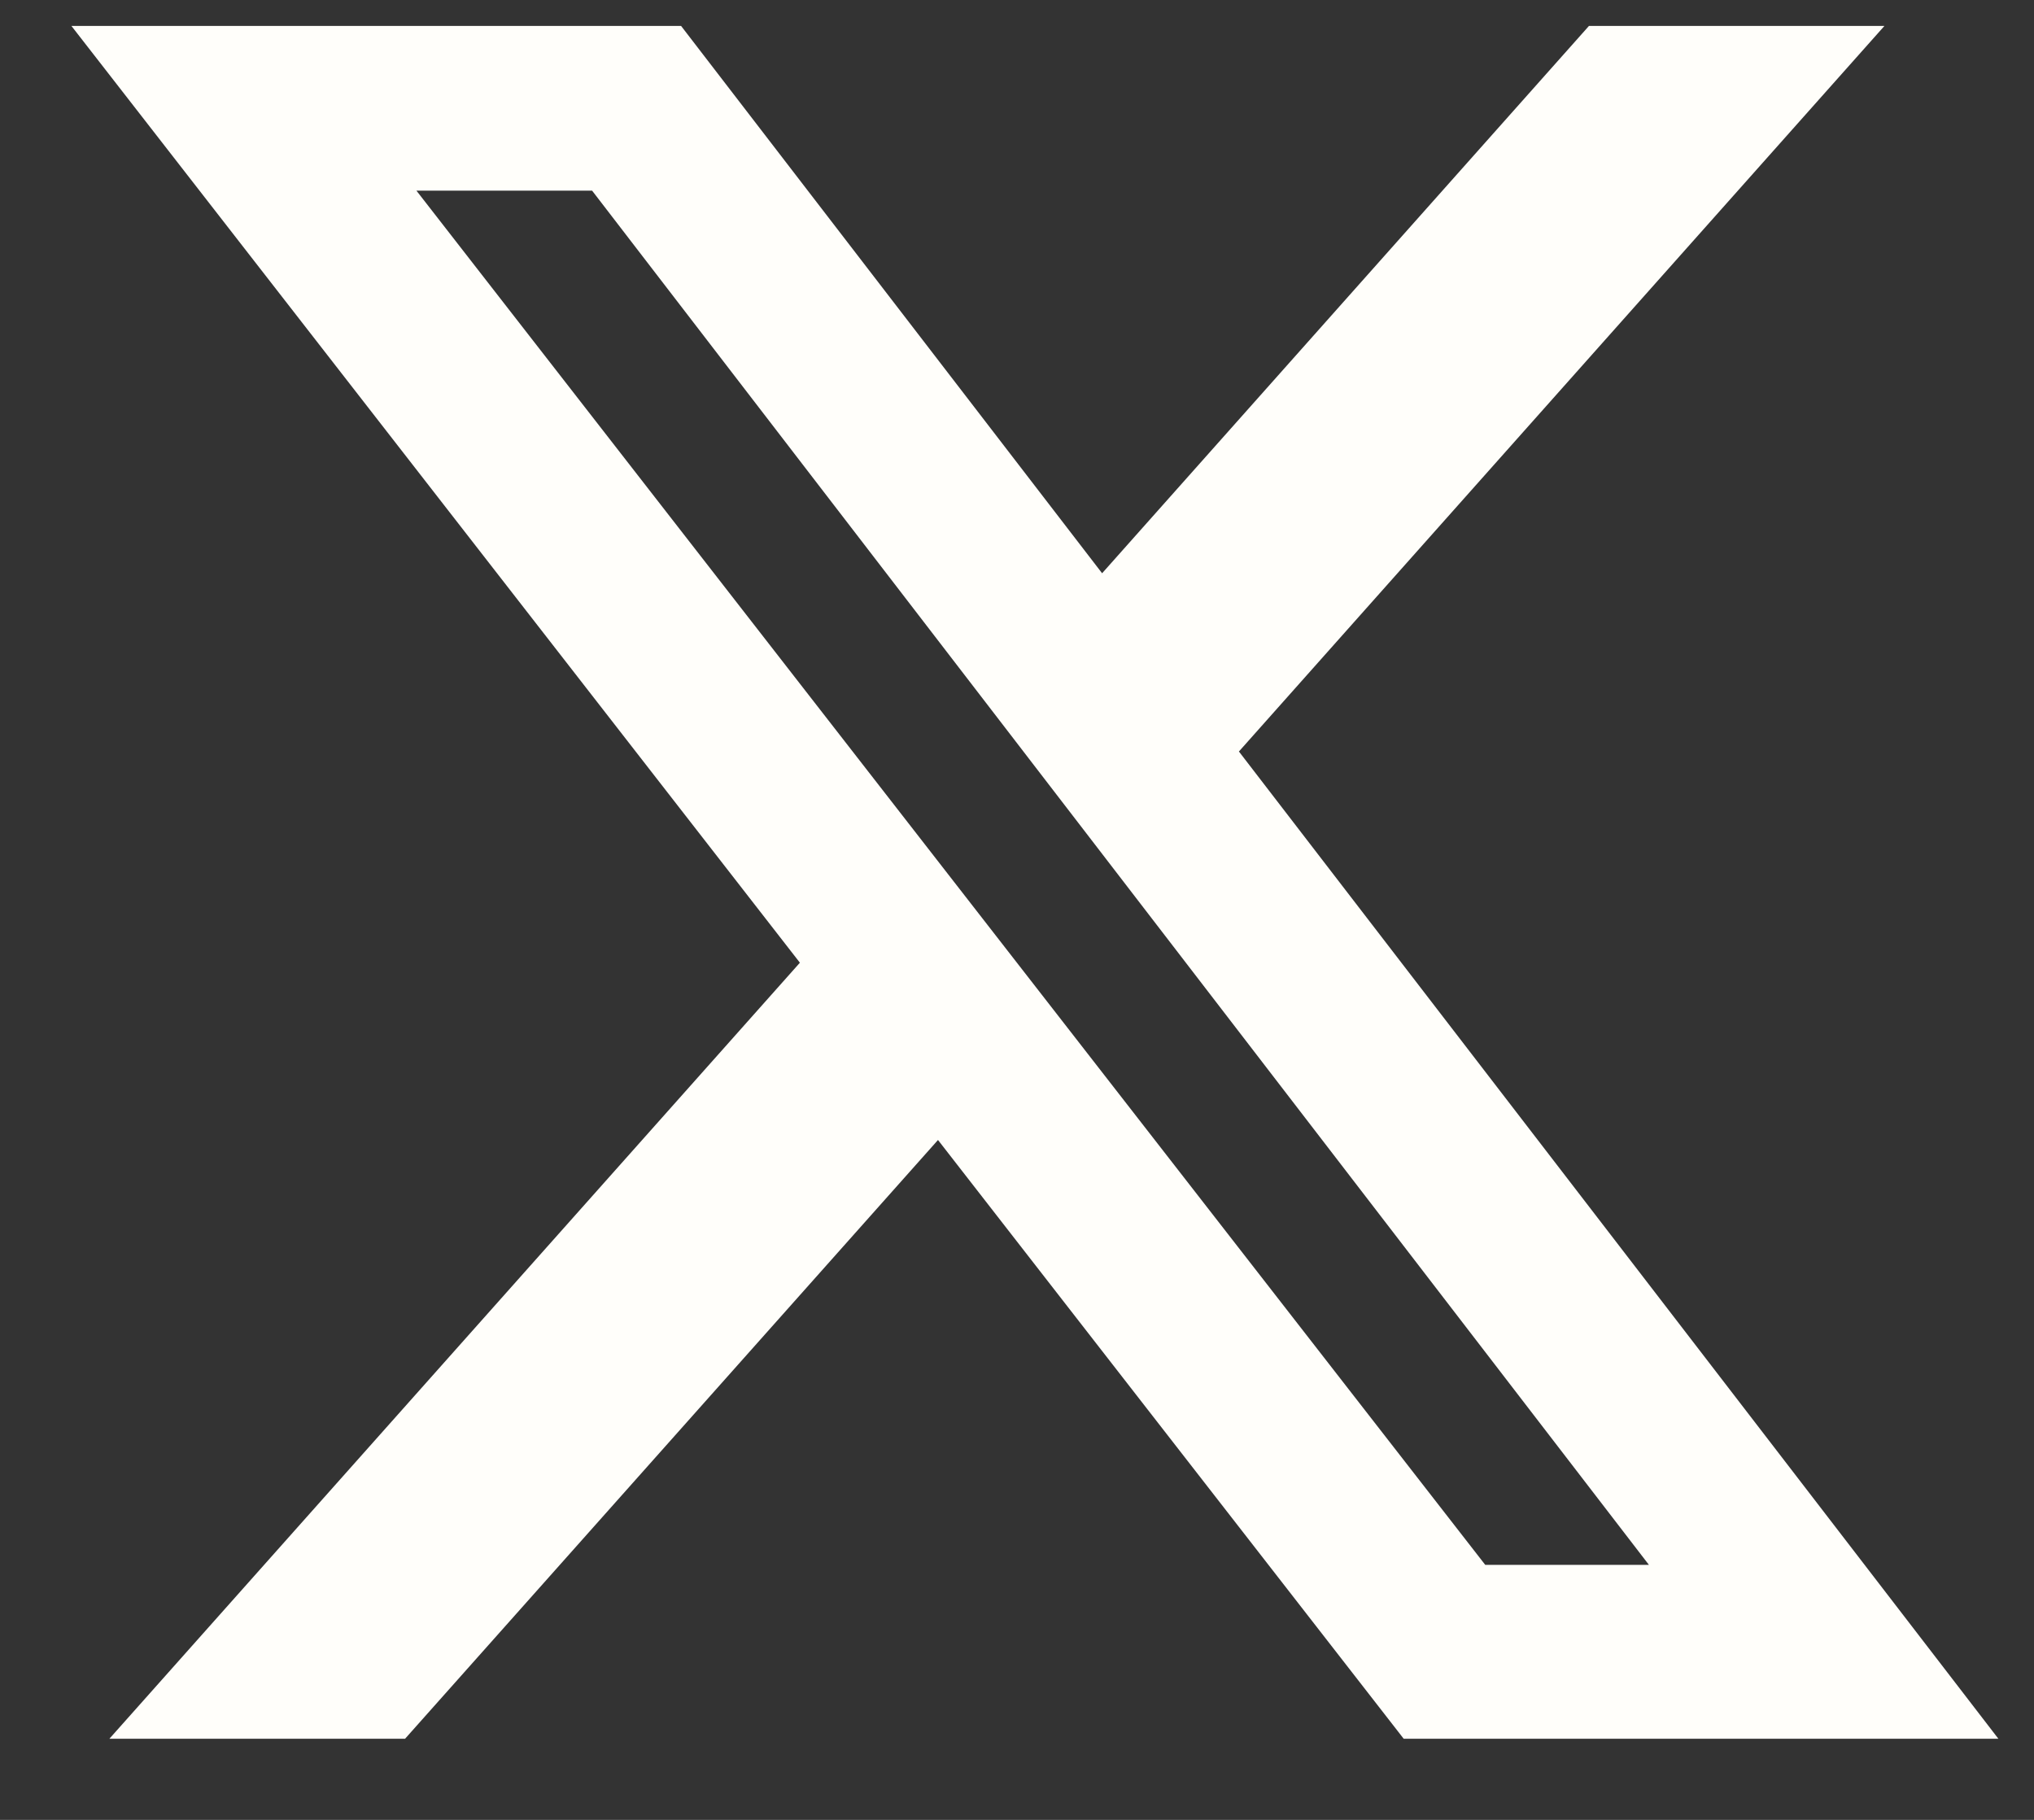 <svg width="19" height="17" viewBox="0 0 19 17" fill="none" xmlns="http://www.w3.org/2000/svg">
<rect x="0" y="0" width="19" height="17" fill="#333333" stroke="none"/>
<path d="M14.843 0.242H17.603L11.573 7.02L18.667 16.242H13.112L8.762 10.649L3.784 16.242H1.022L7.472 8.993L0.667 0.242H6.362L10.295 5.355L14.843 0.242ZM13.874 14.618H15.403L5.531 1.781H3.89L13.874 14.618Z" fill="#FFFEFA"/>
</svg>
